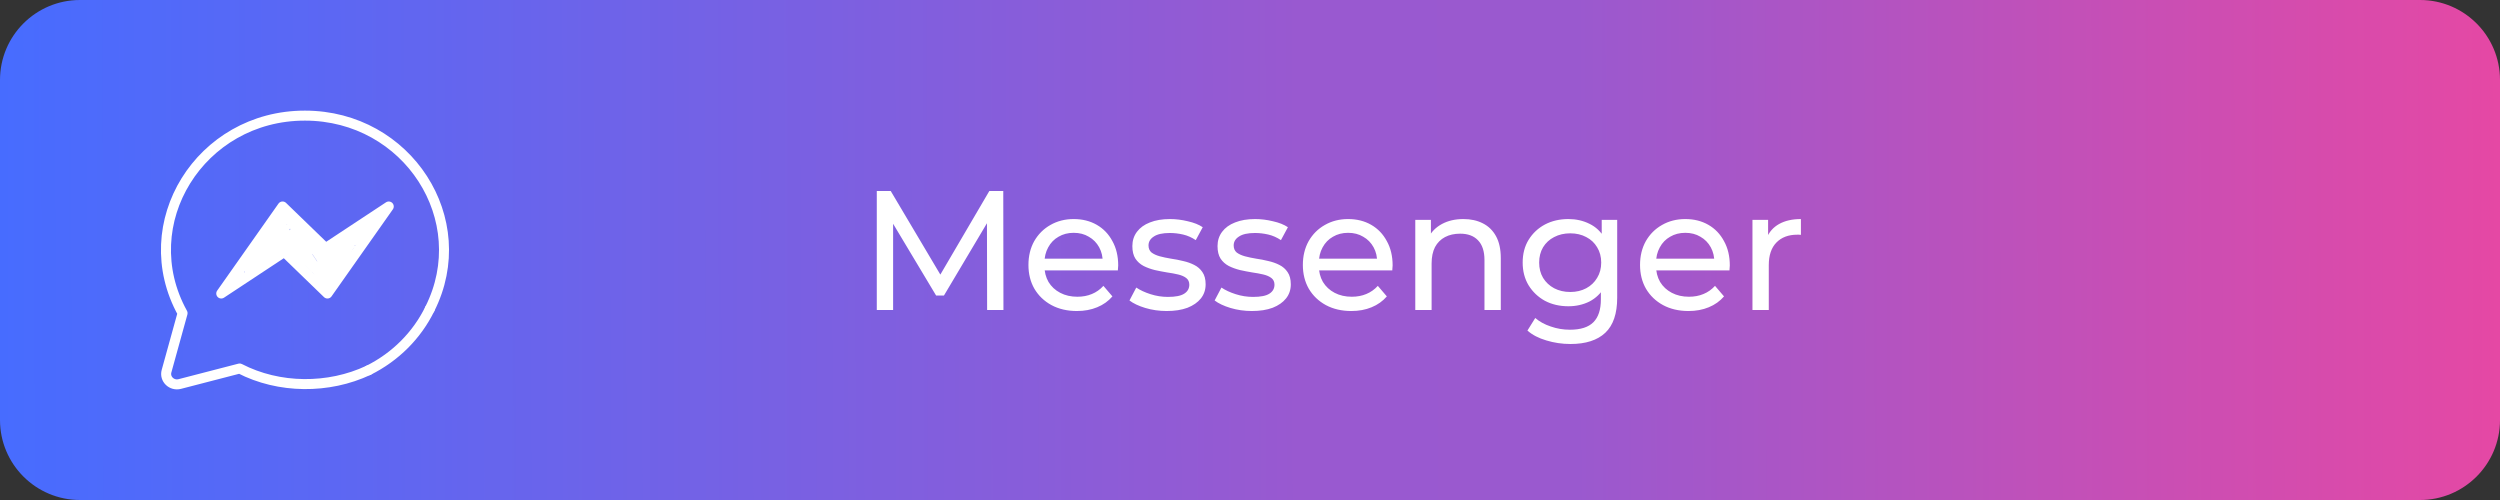 <?xml version="1.0" encoding="UTF-8"?> <svg xmlns="http://www.w3.org/2000/svg" width="250" height="50" viewBox="0 0 250 50" fill="none"><rect x="0" y="0" width="250" height="50" fill="#333333" stroke="none"/><g clip-path="url(#clip0_187_4)"><path d="M242 0H8C3.582 0 0 3.582 0 8V42C0 46.418 3.582 50 8 50H242C246.418 50 250 46.418 250 42V8C250 3.582 246.418 0 242 0Z" fill="url(#paint0_linear_187_4)"></path><path d="M42.98 30.897C47.478 21.969 40.763 11.567 30.5 11.562C20.013 11.549 13.306 22.372 18.258 31.318L17.897 32.621L16.652 37.122C16.438 37.899 17.172 38.609 17.975 38.402L22.625 37.197L23.964 36.85C27.892 38.883 32.852 38.915 36.856 37.026M28.256 20.649L32.562 24.816L38.876 20.649L34.57 26.76L32.745 29.351L28.439 25.184L22.125 29.351L26.431 23.24L28.256 20.649Z" stroke="white" stroke-linecap="round" stroke-linejoin="round"></path><path d="M42.98 30.897C41.69 33.534 39.538 35.688 36.855 37.026" stroke="white" stroke-linecap="round" stroke-linejoin="round"></path><path d="M28.109 22.985L24.439 27.14L28.633 21.427L29.682 22.985M29.682 22.985L27.585 25.062L27.06 25.322M29.682 22.985L30.731 24.023L26.012 26.101L28.633 22.465L28.397 22.985L27.06 25.322M26.536 25.582L27.06 25.322M29.682 23.504V24.023L32.828 28.698L34.401 25.582M34.401 25.582L35.45 23.504L37.023 22.465L35.45 24.023L32.304 25.062V25.582H34.401ZM31.779 26.101L32.304 27.14L33.352 26.101L32.828 27.14L32.304 26.101L31.255 24.543H30.731V26.101L30.206 25.582L29.682 25.322L30.206 26.62L29.158 25.322" stroke="white"></path><path d="M24.438 27.14H23.914M33.877 25.062H34.401L33.352 26.101H32.828V25.582M28.633 22.465V21.946" stroke="white"></path><path d="M87.679 31V19.1H89.073L94.411 28.093H93.663L98.933 19.1H100.327L100.344 31H98.712L98.695 21.667H99.086L94.394 29.555H93.612L88.886 21.667H89.311V31H87.679ZM107.689 31.102C106.726 31.102 105.876 30.904 105.139 30.507C104.414 30.11 103.847 29.566 103.439 28.875C103.042 28.184 102.844 27.39 102.844 26.495C102.844 25.6 103.037 24.806 103.422 24.115C103.819 23.424 104.357 22.885 105.037 22.5C105.728 22.103 106.505 21.905 107.366 21.905C108.239 21.905 109.009 22.098 109.678 22.483C110.347 22.868 110.868 23.412 111.242 24.115C111.627 24.806 111.82 25.617 111.82 26.546C111.82 26.614 111.814 26.693 111.803 26.784C111.803 26.875 111.797 26.96 111.786 27.039H104.119V25.866H110.936L110.273 26.274C110.284 25.696 110.165 25.18 109.916 24.727C109.667 24.274 109.321 23.922 108.879 23.673C108.448 23.412 107.944 23.282 107.366 23.282C106.799 23.282 106.295 23.412 105.853 23.673C105.411 23.922 105.065 24.279 104.816 24.744C104.567 25.197 104.442 25.719 104.442 26.308V26.58C104.442 27.181 104.578 27.719 104.85 28.195C105.133 28.66 105.524 29.022 106.023 29.283C106.522 29.544 107.094 29.674 107.74 29.674C108.273 29.674 108.754 29.583 109.185 29.402C109.627 29.221 110.012 28.949 110.341 28.586L111.242 29.64C110.834 30.116 110.324 30.479 109.712 30.728C109.111 30.977 108.437 31.102 107.689 31.102ZM116.67 31.102C115.922 31.102 115.208 31 114.528 30.796C113.859 30.592 113.332 30.343 112.947 30.048L113.627 28.756C114.012 29.017 114.488 29.238 115.055 29.419C115.622 29.6 116.2 29.691 116.789 29.691C117.548 29.691 118.092 29.583 118.421 29.368C118.761 29.153 118.931 28.852 118.931 28.467C118.931 28.184 118.829 27.963 118.625 27.804C118.421 27.645 118.149 27.526 117.809 27.447C117.48 27.368 117.112 27.3 116.704 27.243C116.296 27.175 115.888 27.096 115.48 27.005C115.072 26.903 114.698 26.767 114.358 26.597C114.018 26.416 113.746 26.172 113.542 25.866C113.338 25.549 113.236 25.129 113.236 24.608C113.236 24.064 113.389 23.588 113.695 23.18C114.001 22.772 114.432 22.46 114.987 22.245C115.554 22.018 116.222 21.905 116.993 21.905C117.582 21.905 118.177 21.979 118.778 22.126C119.39 22.262 119.889 22.46 120.274 22.721L119.577 24.013C119.169 23.741 118.744 23.554 118.302 23.452C117.86 23.35 117.418 23.299 116.976 23.299C116.262 23.299 115.729 23.418 115.378 23.656C115.027 23.883 114.851 24.177 114.851 24.54C114.851 24.846 114.953 25.084 115.157 25.254C115.372 25.413 115.644 25.537 115.973 25.628C116.313 25.719 116.687 25.798 117.095 25.866C117.503 25.923 117.911 26.002 118.319 26.104C118.727 26.195 119.095 26.325 119.424 26.495C119.764 26.665 120.036 26.903 120.24 27.209C120.455 27.515 120.563 27.923 120.563 28.433C120.563 28.977 120.404 29.447 120.087 29.844C119.77 30.241 119.322 30.552 118.744 30.779C118.166 30.994 117.475 31.102 116.67 31.102ZM125.187 31.102C124.439 31.102 123.725 31 123.045 30.796C122.376 30.592 121.849 30.343 121.464 30.048L122.144 28.756C122.529 29.017 123.005 29.238 123.572 29.419C124.138 29.6 124.716 29.691 125.306 29.691C126.065 29.691 126.609 29.583 126.938 29.368C127.278 29.153 127.448 28.852 127.448 28.467C127.448 28.184 127.346 27.963 127.142 27.804C126.938 27.645 126.666 27.526 126.326 27.447C125.997 27.368 125.629 27.3 125.221 27.243C124.813 27.175 124.405 27.096 123.997 27.005C123.589 26.903 123.215 26.767 122.875 26.597C122.535 26.416 122.263 26.172 122.059 25.866C121.855 25.549 121.753 25.129 121.753 24.608C121.753 24.064 121.906 23.588 122.212 23.18C122.518 22.772 122.948 22.46 123.504 22.245C124.07 22.018 124.739 21.905 125.51 21.905C126.099 21.905 126.694 21.979 127.295 22.126C127.907 22.262 128.405 22.46 128.791 22.721L128.094 24.013C127.686 23.741 127.261 23.554 126.819 23.452C126.377 23.35 125.935 23.299 125.493 23.299C124.779 23.299 124.246 23.418 123.895 23.656C123.543 23.883 123.368 24.177 123.368 24.54C123.368 24.846 123.47 25.084 123.674 25.254C123.889 25.413 124.161 25.537 124.49 25.628C124.83 25.719 125.204 25.798 125.612 25.866C126.02 25.923 126.428 26.002 126.836 26.104C127.244 26.195 127.612 26.325 127.941 26.495C128.281 26.665 128.553 26.903 128.757 27.209C128.972 27.515 129.08 27.923 129.08 28.433C129.08 28.977 128.921 29.447 128.604 29.844C128.286 30.241 127.839 30.552 127.261 30.779C126.683 30.994 125.991 31.102 125.187 31.102ZM135.131 31.102C134.168 31.102 133.318 30.904 132.581 30.507C131.856 30.11 131.289 29.566 130.881 28.875C130.485 28.184 130.286 27.39 130.286 26.495C130.286 25.6 130.479 24.806 130.864 24.115C131.261 23.424 131.799 22.885 132.479 22.5C133.171 22.103 133.947 21.905 134.808 21.905C135.681 21.905 136.452 22.098 137.12 22.483C137.789 22.868 138.31 23.412 138.684 24.115C139.07 24.806 139.262 25.617 139.262 26.546C139.262 26.614 139.257 26.693 139.245 26.784C139.245 26.875 139.24 26.96 139.228 27.039H131.561V25.866H138.378L137.715 26.274C137.727 25.696 137.608 25.18 137.358 24.727C137.109 24.274 136.763 23.922 136.321 23.673C135.891 23.412 135.386 23.282 134.808 23.282C134.242 23.282 133.737 23.412 133.295 23.673C132.853 23.922 132.508 24.279 132.258 24.744C132.009 25.197 131.884 25.719 131.884 26.308V26.58C131.884 27.181 132.02 27.719 132.292 28.195C132.576 28.66 132.967 29.022 133.465 29.283C133.964 29.544 134.536 29.674 135.182 29.674C135.715 29.674 136.197 29.583 136.627 29.402C137.069 29.221 137.455 28.949 137.783 28.586L138.684 29.64C138.276 30.116 137.766 30.479 137.154 30.728C136.554 30.977 135.879 31.102 135.131 31.102ZM146.339 21.905C147.076 21.905 147.722 22.047 148.277 22.33C148.844 22.613 149.286 23.044 149.603 23.622C149.921 24.2 150.079 24.931 150.079 25.815V31H148.447V26.002C148.447 25.129 148.232 24.472 147.801 24.03C147.382 23.588 146.787 23.367 146.016 23.367C145.438 23.367 144.934 23.48 144.503 23.707C144.073 23.934 143.738 24.268 143.5 24.71C143.274 25.152 143.16 25.702 143.16 26.359V31H141.528V21.99H143.092V24.421L142.837 23.775C143.132 23.186 143.585 22.727 144.197 22.398C144.809 22.069 145.523 21.905 146.339 21.905ZM157.044 34.4C156.216 34.4 155.412 34.281 154.63 34.043C153.859 33.816 153.23 33.488 152.743 33.057L153.525 31.799C153.944 32.162 154.46 32.445 155.072 32.649C155.684 32.864 156.324 32.972 156.993 32.972C158.058 32.972 158.84 32.723 159.339 32.224C159.837 31.725 160.087 30.966 160.087 29.946V28.042L160.257 26.257L160.172 24.455V21.99H161.719V29.776C161.719 31.363 161.322 32.53 160.529 33.278C159.735 34.026 158.574 34.4 157.044 34.4ZM156.84 30.626C155.967 30.626 155.185 30.445 154.494 30.082C153.814 29.708 153.27 29.192 152.862 28.535C152.465 27.878 152.267 27.118 152.267 26.257C152.267 25.384 152.465 24.625 152.862 23.979C153.27 23.322 153.814 22.812 154.494 22.449C155.185 22.086 155.967 21.905 156.84 21.905C157.61 21.905 158.313 22.064 158.948 22.381C159.582 22.687 160.087 23.163 160.461 23.809C160.846 24.455 161.039 25.271 161.039 26.257C161.039 27.232 160.846 28.042 160.461 28.688C160.087 29.334 159.582 29.821 158.948 30.15C158.313 30.467 157.61 30.626 156.84 30.626ZM157.027 29.198C157.627 29.198 158.16 29.073 158.625 28.824C159.089 28.575 159.452 28.229 159.713 27.787C159.985 27.345 160.121 26.835 160.121 26.257C160.121 25.679 159.985 25.169 159.713 24.727C159.452 24.285 159.089 23.945 158.625 23.707C158.16 23.458 157.627 23.333 157.027 23.333C156.426 23.333 155.888 23.458 155.412 23.707C154.947 23.945 154.579 24.285 154.307 24.727C154.046 25.169 153.916 25.679 153.916 26.257C153.916 26.835 154.046 27.345 154.307 27.787C154.579 28.229 154.947 28.575 155.412 28.824C155.888 29.073 156.426 29.198 157.027 29.198ZM168.849 31.102C167.886 31.102 167.036 30.904 166.299 30.507C165.574 30.11 165.007 29.566 164.599 28.875C164.202 28.184 164.004 27.39 164.004 26.495C164.004 25.6 164.197 24.806 164.582 24.115C164.979 23.424 165.517 22.885 166.197 22.5C166.888 22.103 167.665 21.905 168.526 21.905C169.399 21.905 170.169 22.098 170.838 22.483C171.507 22.868 172.028 23.412 172.402 24.115C172.787 24.806 172.98 25.617 172.98 26.546C172.98 26.614 172.974 26.693 172.963 26.784C172.963 26.875 172.957 26.96 172.946 27.039H165.279V25.866H172.096L171.433 26.274C171.444 25.696 171.325 25.18 171.076 24.727C170.827 24.274 170.481 23.922 170.039 23.673C169.608 23.412 169.104 23.282 168.526 23.282C167.959 23.282 167.455 23.412 167.013 23.673C166.571 23.922 166.225 24.279 165.976 24.744C165.727 25.197 165.602 25.719 165.602 26.308V26.58C165.602 27.181 165.738 27.719 166.01 28.195C166.293 28.66 166.684 29.022 167.183 29.283C167.682 29.544 168.254 29.674 168.9 29.674C169.433 29.674 169.914 29.583 170.345 29.402C170.787 29.221 171.172 28.949 171.501 28.586L172.402 29.64C171.994 30.116 171.484 30.479 170.872 30.728C170.271 30.977 169.597 31.102 168.849 31.102ZM175.246 31V21.99H176.81V24.438L176.657 23.826C176.907 23.203 177.326 22.727 177.915 22.398C178.505 22.069 179.23 21.905 180.091 21.905V23.486C180.023 23.475 179.955 23.469 179.887 23.469C179.831 23.469 179.774 23.469 179.717 23.469C178.845 23.469 178.153 23.73 177.643 24.251C177.133 24.772 176.878 25.526 176.878 26.512V31H175.246Z" fill="white"></path></g><defs><linearGradient id="paint0_linear_187_4" x1="250" y1="24.565" x2="-9.15327e-07" y2="25" gradientUnits="userSpaceOnUse"><stop stop-color="#E548A4"></stop><stop offset="0.37" stop-color="#9A59CF"></stop><stop offset="0.48" stop-color="#9959D0"></stop><stop offset="1" stop-color="#476CFF"></stop></linearGradient><clipPath id="clip0_187_4"><rect width="250" height="50" fill="white"></rect></clipPath></defs></svg> 